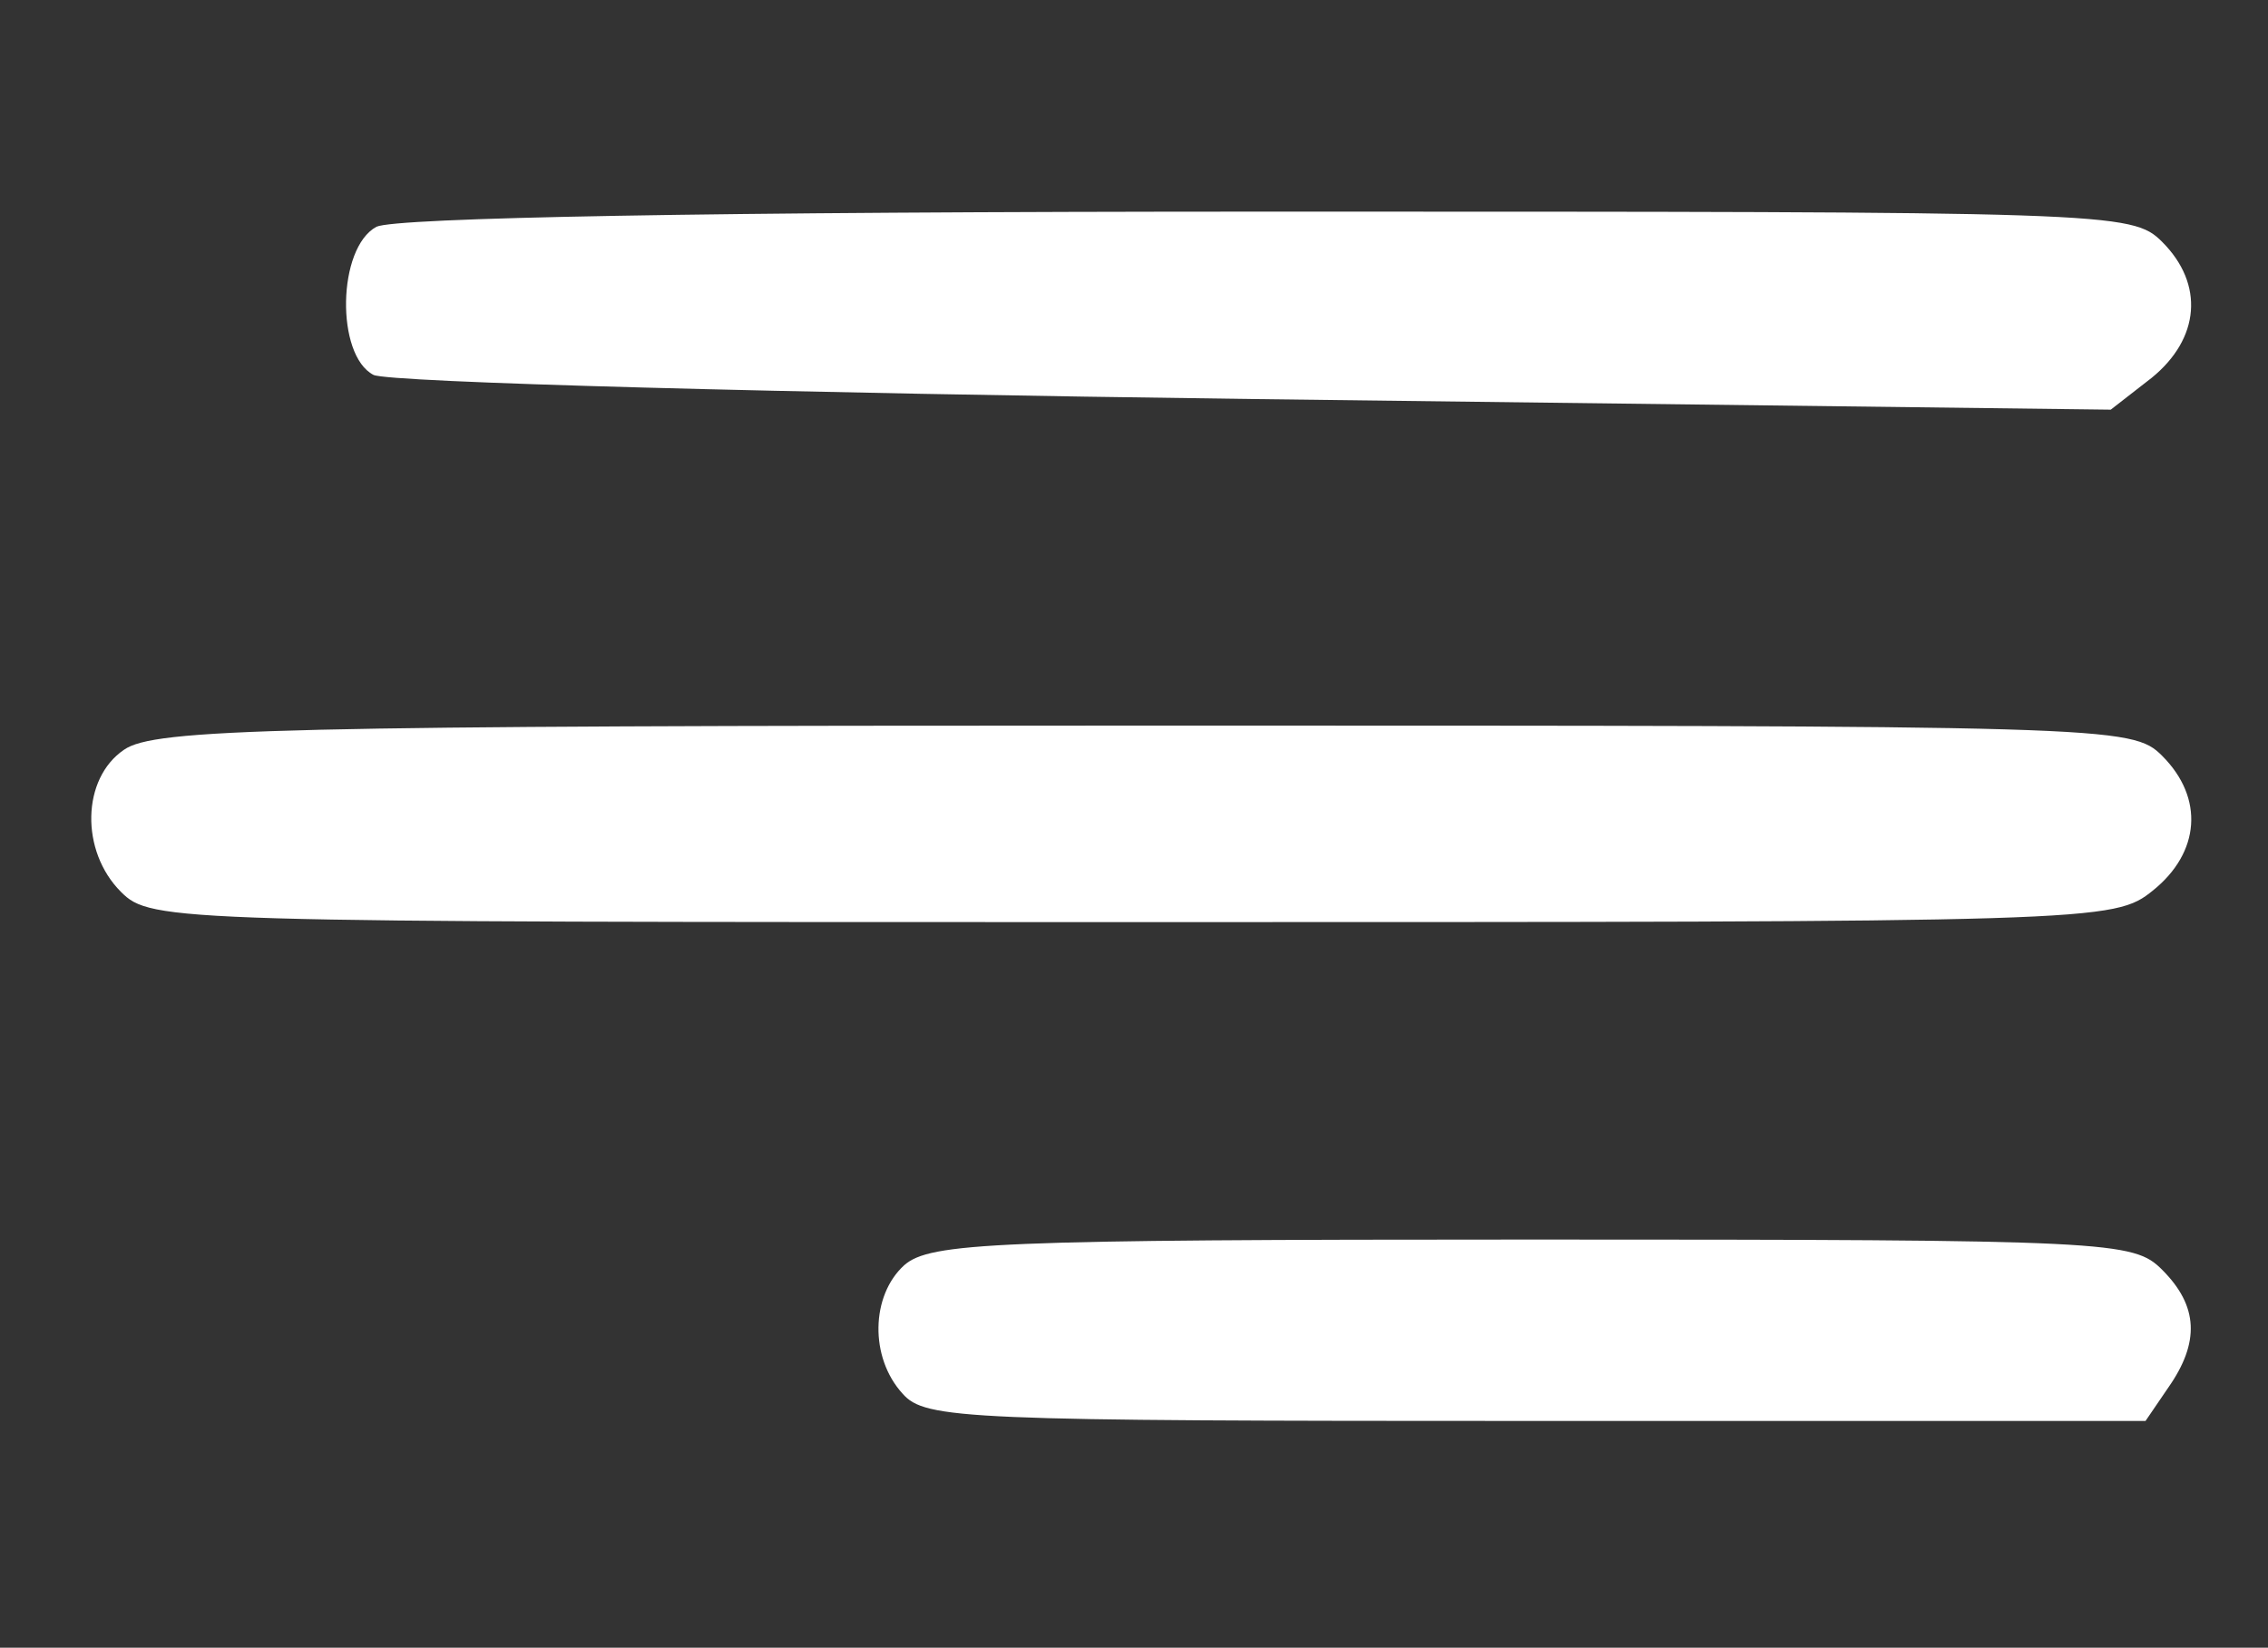 <svg version="1.2" xmlns="http://www.w3.org/2000/svg" viewBox="0 0 150 109" width="150" height="109">
	<rect x="0" y="0" width="150" height="109" fill="#333333" stroke="none"/>
	<title>menu-icon (1)-svg</title>
	<style>
		.s0 { fill: #ffffff } 
	</style>
	<g id="Layer">
		<path id="Layer" class="s0" d="m143 16c2.8 2.8 2.5 6.4-0.7 9l-2.7 2.1-56.6-0.7c-31.1-0.4-57.3-1.1-58.3-1.6-2.5-1.3-2.4-8.4 0.2-9.8 1.3-0.6 21.6-1 59-1 55.8 0 57.1 0 59.1 2z"/>
		<path id="Layer" class="s0" d="m143 50c2.8 2.8 2.5 6.4-0.6 8.9-2.6 2.1-3.4 2.1-67.5 2.1-63.6 0-64.9 0-66.9-2-2.7-2.7-2.6-7.5 0.2-9.4 2-1.4 10.1-1.6 67.5-1.6 64 0 65.3 0 67.3 2z"/>
		<path id="Layer" class="s0" d="m143 84c2.4 2.4 2.5 4.8 0.4 7.8l-1.5 2.2h-40.3c-37.8 0-40.4-0.1-41.9-1.8-2.2-2.4-2.1-6.5 0.1-8.5 1.7-1.5 6-1.7 41.5-1.7 38.4 0 39.8 0.1 41.7 2z"/>
	</g>
</svg>